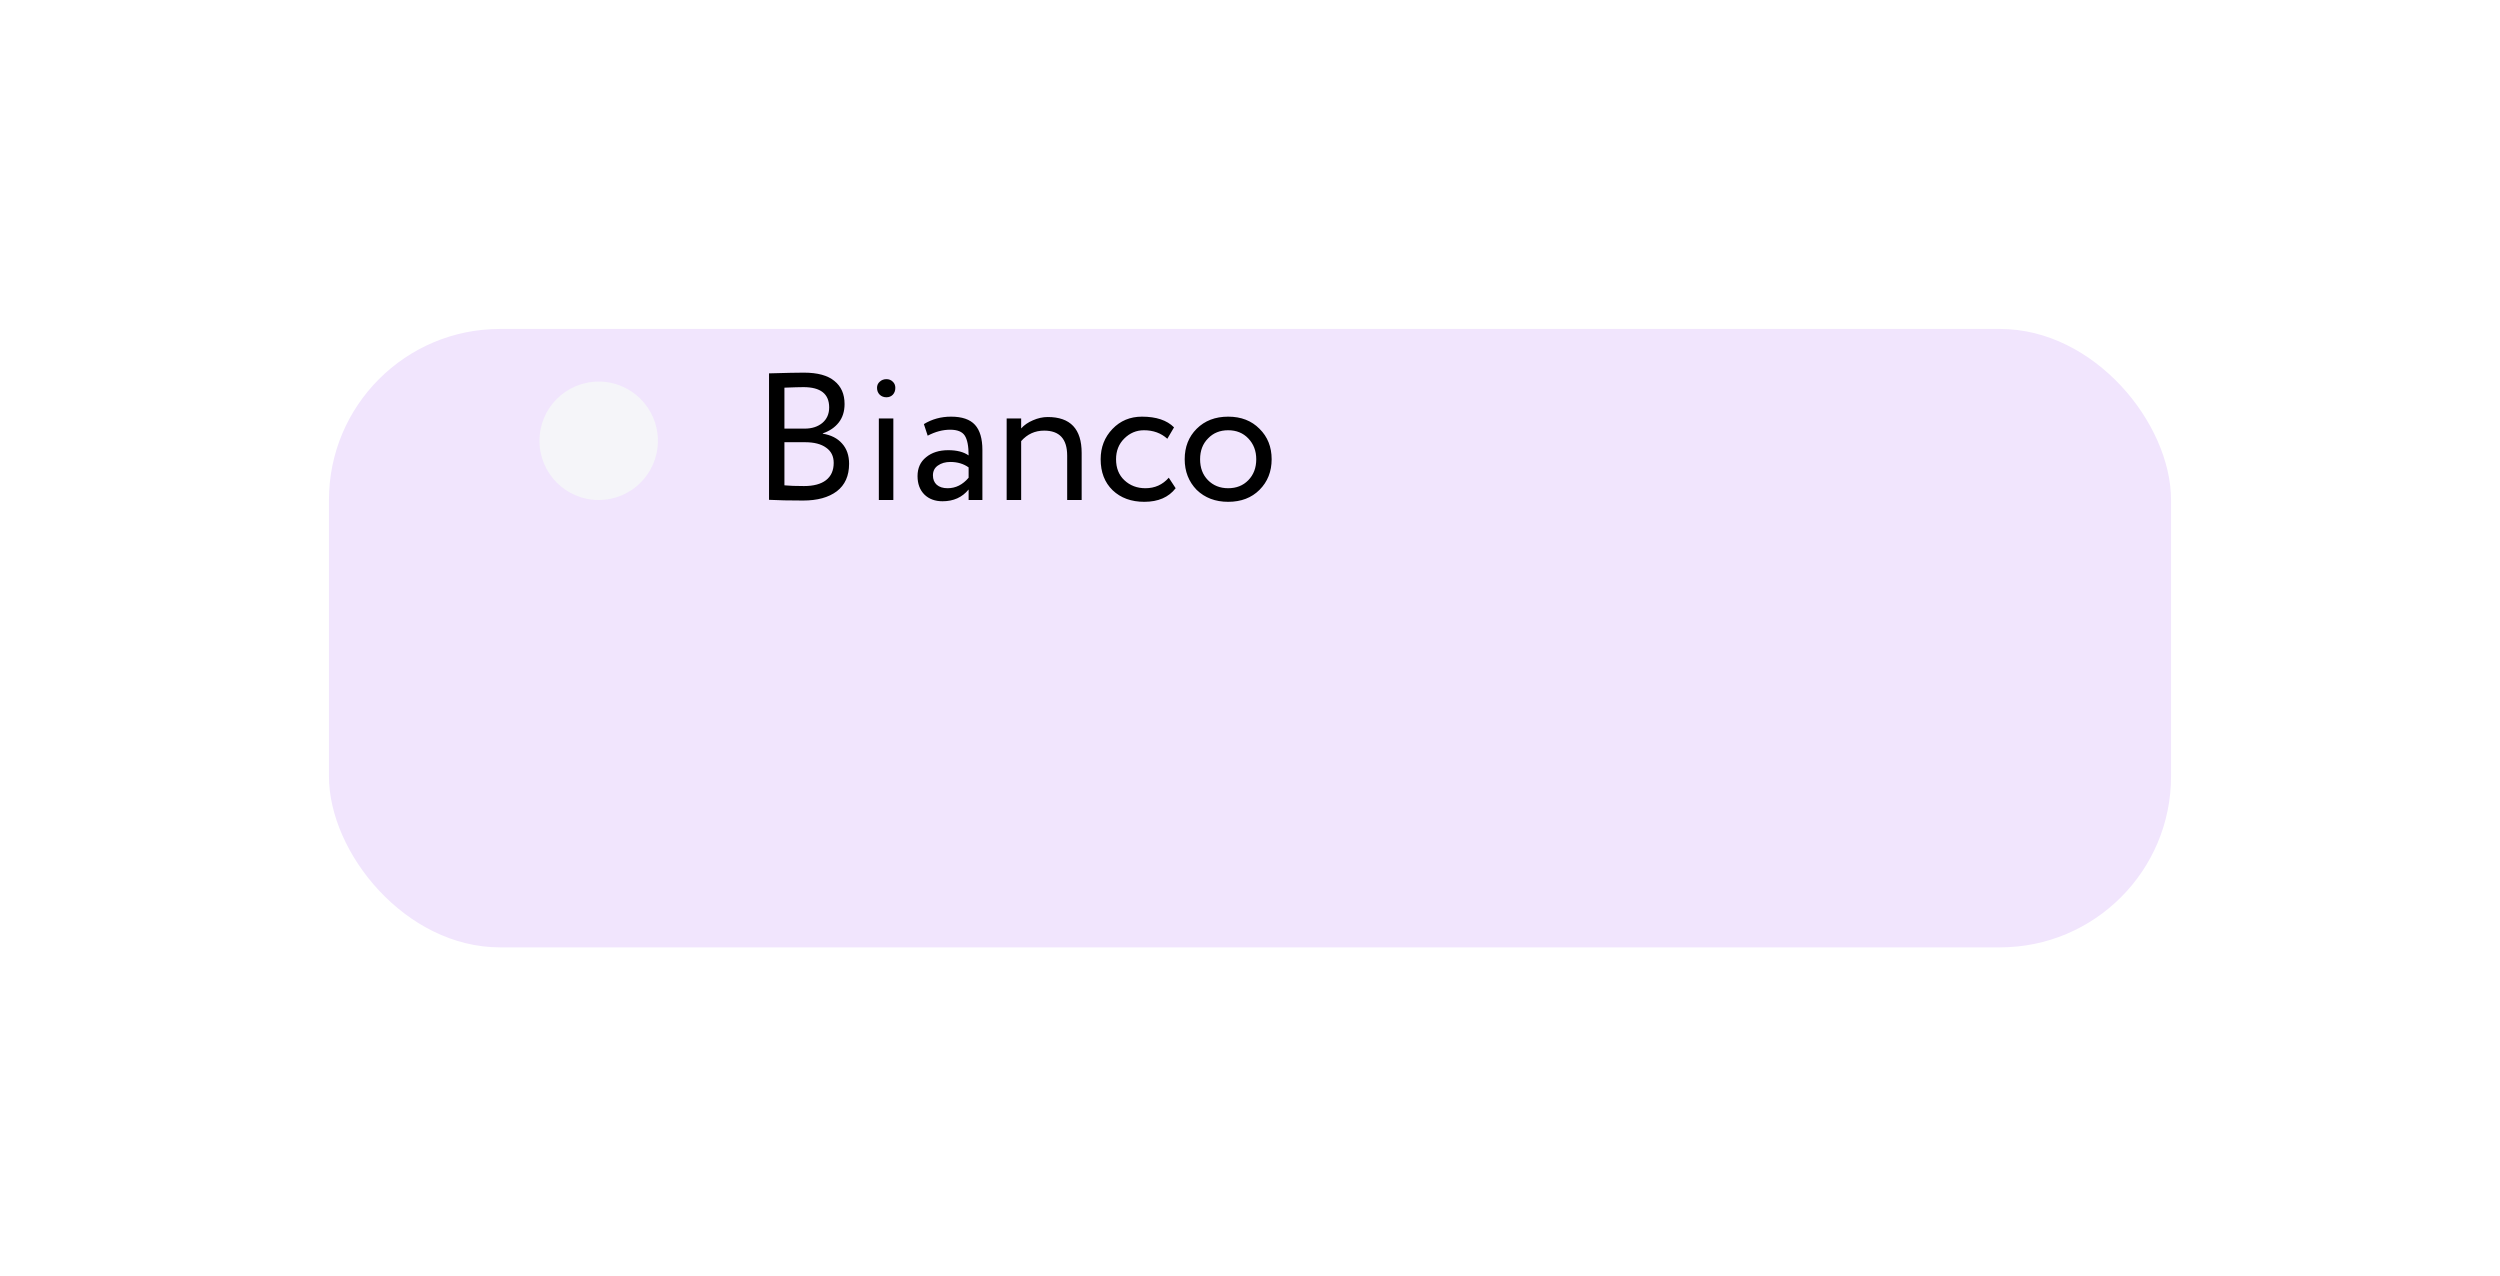 <?xml version="1.0" encoding="UTF-8"?> <svg xmlns="http://www.w3.org/2000/svg" width="190" height="97" viewBox="0 0 190 97" fill="none"> <g filter="url(#filter0_d_106_153)"> <rect x="25" y="10" width="140" height="47" rx="13" fill="#F1E5FD"></rect> </g> <circle cx="45.5" cy="33.5" r="4.5" fill="#F5F5F9"></circle> <path d="M58.446 37.986V28.376C59.722 28.339 60.603 28.321 61.089 28.321C62.136 28.321 62.911 28.532 63.416 28.954C63.93 29.367 64.187 29.95 64.187 30.703C64.187 31.263 64.04 31.731 63.747 32.107C63.453 32.483 63.049 32.759 62.535 32.933V32.961C63.159 33.062 63.646 33.309 63.994 33.704C64.352 34.099 64.531 34.613 64.531 35.246C64.531 36.164 64.219 36.862 63.595 37.339C62.971 37.807 62.117 38.041 61.034 38.041C59.979 38.041 59.116 38.023 58.446 37.986ZM61.172 33.608H59.616V36.885C59.992 36.922 60.488 36.94 61.103 36.94C61.828 36.94 62.383 36.793 62.769 36.499C63.164 36.196 63.361 35.756 63.361 35.177C63.361 34.673 63.168 34.287 62.783 34.021C62.406 33.745 61.87 33.608 61.172 33.608ZM61.062 29.422C60.786 29.422 60.304 29.436 59.616 29.463V32.575H61.158C61.7 32.575 62.145 32.433 62.494 32.148C62.843 31.855 63.017 31.46 63.017 30.964C63.017 29.936 62.365 29.422 61.062 29.422ZM67.894 38H66.792V31.804H67.894V38ZM66.654 29.477C66.654 29.285 66.723 29.128 66.861 29.009C66.999 28.881 67.168 28.816 67.37 28.816C67.563 28.816 67.724 28.881 67.852 29.009C67.981 29.128 68.045 29.285 68.045 29.477C68.045 29.688 67.981 29.863 67.852 30C67.724 30.129 67.563 30.193 67.37 30.193C67.168 30.193 66.999 30.129 66.861 30C66.723 29.863 66.654 29.688 66.654 29.477ZM70.504 33.112L70.215 32.231C70.83 31.855 71.518 31.666 72.28 31.666C73.115 31.666 73.721 31.873 74.097 32.286C74.474 32.699 74.662 33.337 74.662 34.2V38H73.615V37.201C73.129 37.798 72.468 38.096 71.633 38.096C71.064 38.096 70.605 37.927 70.256 37.587C69.907 37.238 69.733 36.77 69.733 36.183C69.733 35.577 69.948 35.099 70.38 34.751C70.811 34.393 71.376 34.214 72.073 34.214C72.725 34.214 73.239 34.347 73.615 34.613C73.615 33.915 73.519 33.415 73.326 33.112C73.133 32.809 72.762 32.658 72.211 32.658C71.651 32.658 71.082 32.809 70.504 33.112ZM72.018 37.105C72.633 37.105 73.166 36.839 73.615 36.306V35.522C73.23 35.246 72.766 35.109 72.225 35.109C71.848 35.109 71.532 35.2 71.275 35.384C71.027 35.558 70.903 35.806 70.903 36.127C70.903 36.43 70.999 36.669 71.192 36.843C71.394 37.018 71.669 37.105 72.018 37.105ZM77.608 38H76.506V31.804H77.608V32.561C77.837 32.304 78.135 32.098 78.503 31.942C78.879 31.777 79.255 31.694 79.632 31.694C81.348 31.694 82.206 32.603 82.206 34.42V38H81.105V34.627C81.105 33.36 80.522 32.727 79.356 32.727C78.659 32.727 78.076 32.993 77.608 33.525V38ZM88.827 36.306L89.35 37.105C88.818 37.794 88.024 38.138 86.968 38.138C85.977 38.138 85.174 37.844 84.558 37.257C83.953 36.669 83.65 35.884 83.65 34.902C83.65 33.993 83.948 33.227 84.545 32.603C85.141 31.979 85.889 31.666 86.789 31.666C87.872 31.666 88.684 31.937 89.226 32.479L88.717 33.346C88.239 32.915 87.647 32.699 86.941 32.699C86.362 32.699 85.862 32.91 85.44 33.333C85.027 33.745 84.82 34.269 84.82 34.902C84.82 35.572 85.031 36.105 85.454 36.499C85.885 36.903 86.417 37.105 87.051 37.105C87.767 37.105 88.359 36.839 88.827 36.306ZM90.945 37.229C90.34 36.605 90.037 35.829 90.037 34.902C90.037 33.966 90.34 33.195 90.945 32.589C91.56 31.974 92.359 31.666 93.341 31.666C94.323 31.666 95.117 31.974 95.723 32.589C96.338 33.195 96.645 33.966 96.645 34.902C96.645 35.838 96.338 36.614 95.723 37.229C95.117 37.835 94.323 38.138 93.341 38.138C92.368 38.138 91.57 37.835 90.945 37.229ZM91.813 33.319C91.409 33.723 91.207 34.25 91.207 34.902C91.207 35.554 91.404 36.082 91.799 36.486C92.203 36.898 92.717 37.105 93.341 37.105C93.965 37.105 94.475 36.903 94.869 36.499C95.273 36.086 95.475 35.554 95.475 34.902C95.475 34.269 95.273 33.741 94.869 33.319C94.475 32.906 93.965 32.699 93.341 32.699C92.717 32.699 92.207 32.906 91.813 33.319Z" fill="black"></path> <defs> <filter id="filter0_d_106_153" x="0" y="0" width="190" height="97" filterUnits="userSpaceOnUse" color-interpolation-filters="sRGB"> <feFlood flood-opacity="0" result="BackgroundImageFix"></feFlood> <feColorMatrix in="SourceAlpha" type="matrix" values="0 0 0 0 0 0 0 0 0 0 0 0 0 0 0 0 0 0 127 0" result="hardAlpha"></feColorMatrix> <feOffset dy="15"></feOffset> <feGaussianBlur stdDeviation="12.5"></feGaussianBlur> <feComposite in2="hardAlpha" operator="out"></feComposite> <feColorMatrix type="matrix" values="0 0 0 0 0.57 0 0 0 0 0.57 0 0 0 0 0.57 0 0 0 0.15 0"></feColorMatrix> <feBlend mode="normal" in2="BackgroundImageFix" result="effect1_dropShadow_106_153"></feBlend> <feBlend mode="normal" in="SourceGraphic" in2="effect1_dropShadow_106_153" result="shape"></feBlend> </filter> </defs> </svg> 